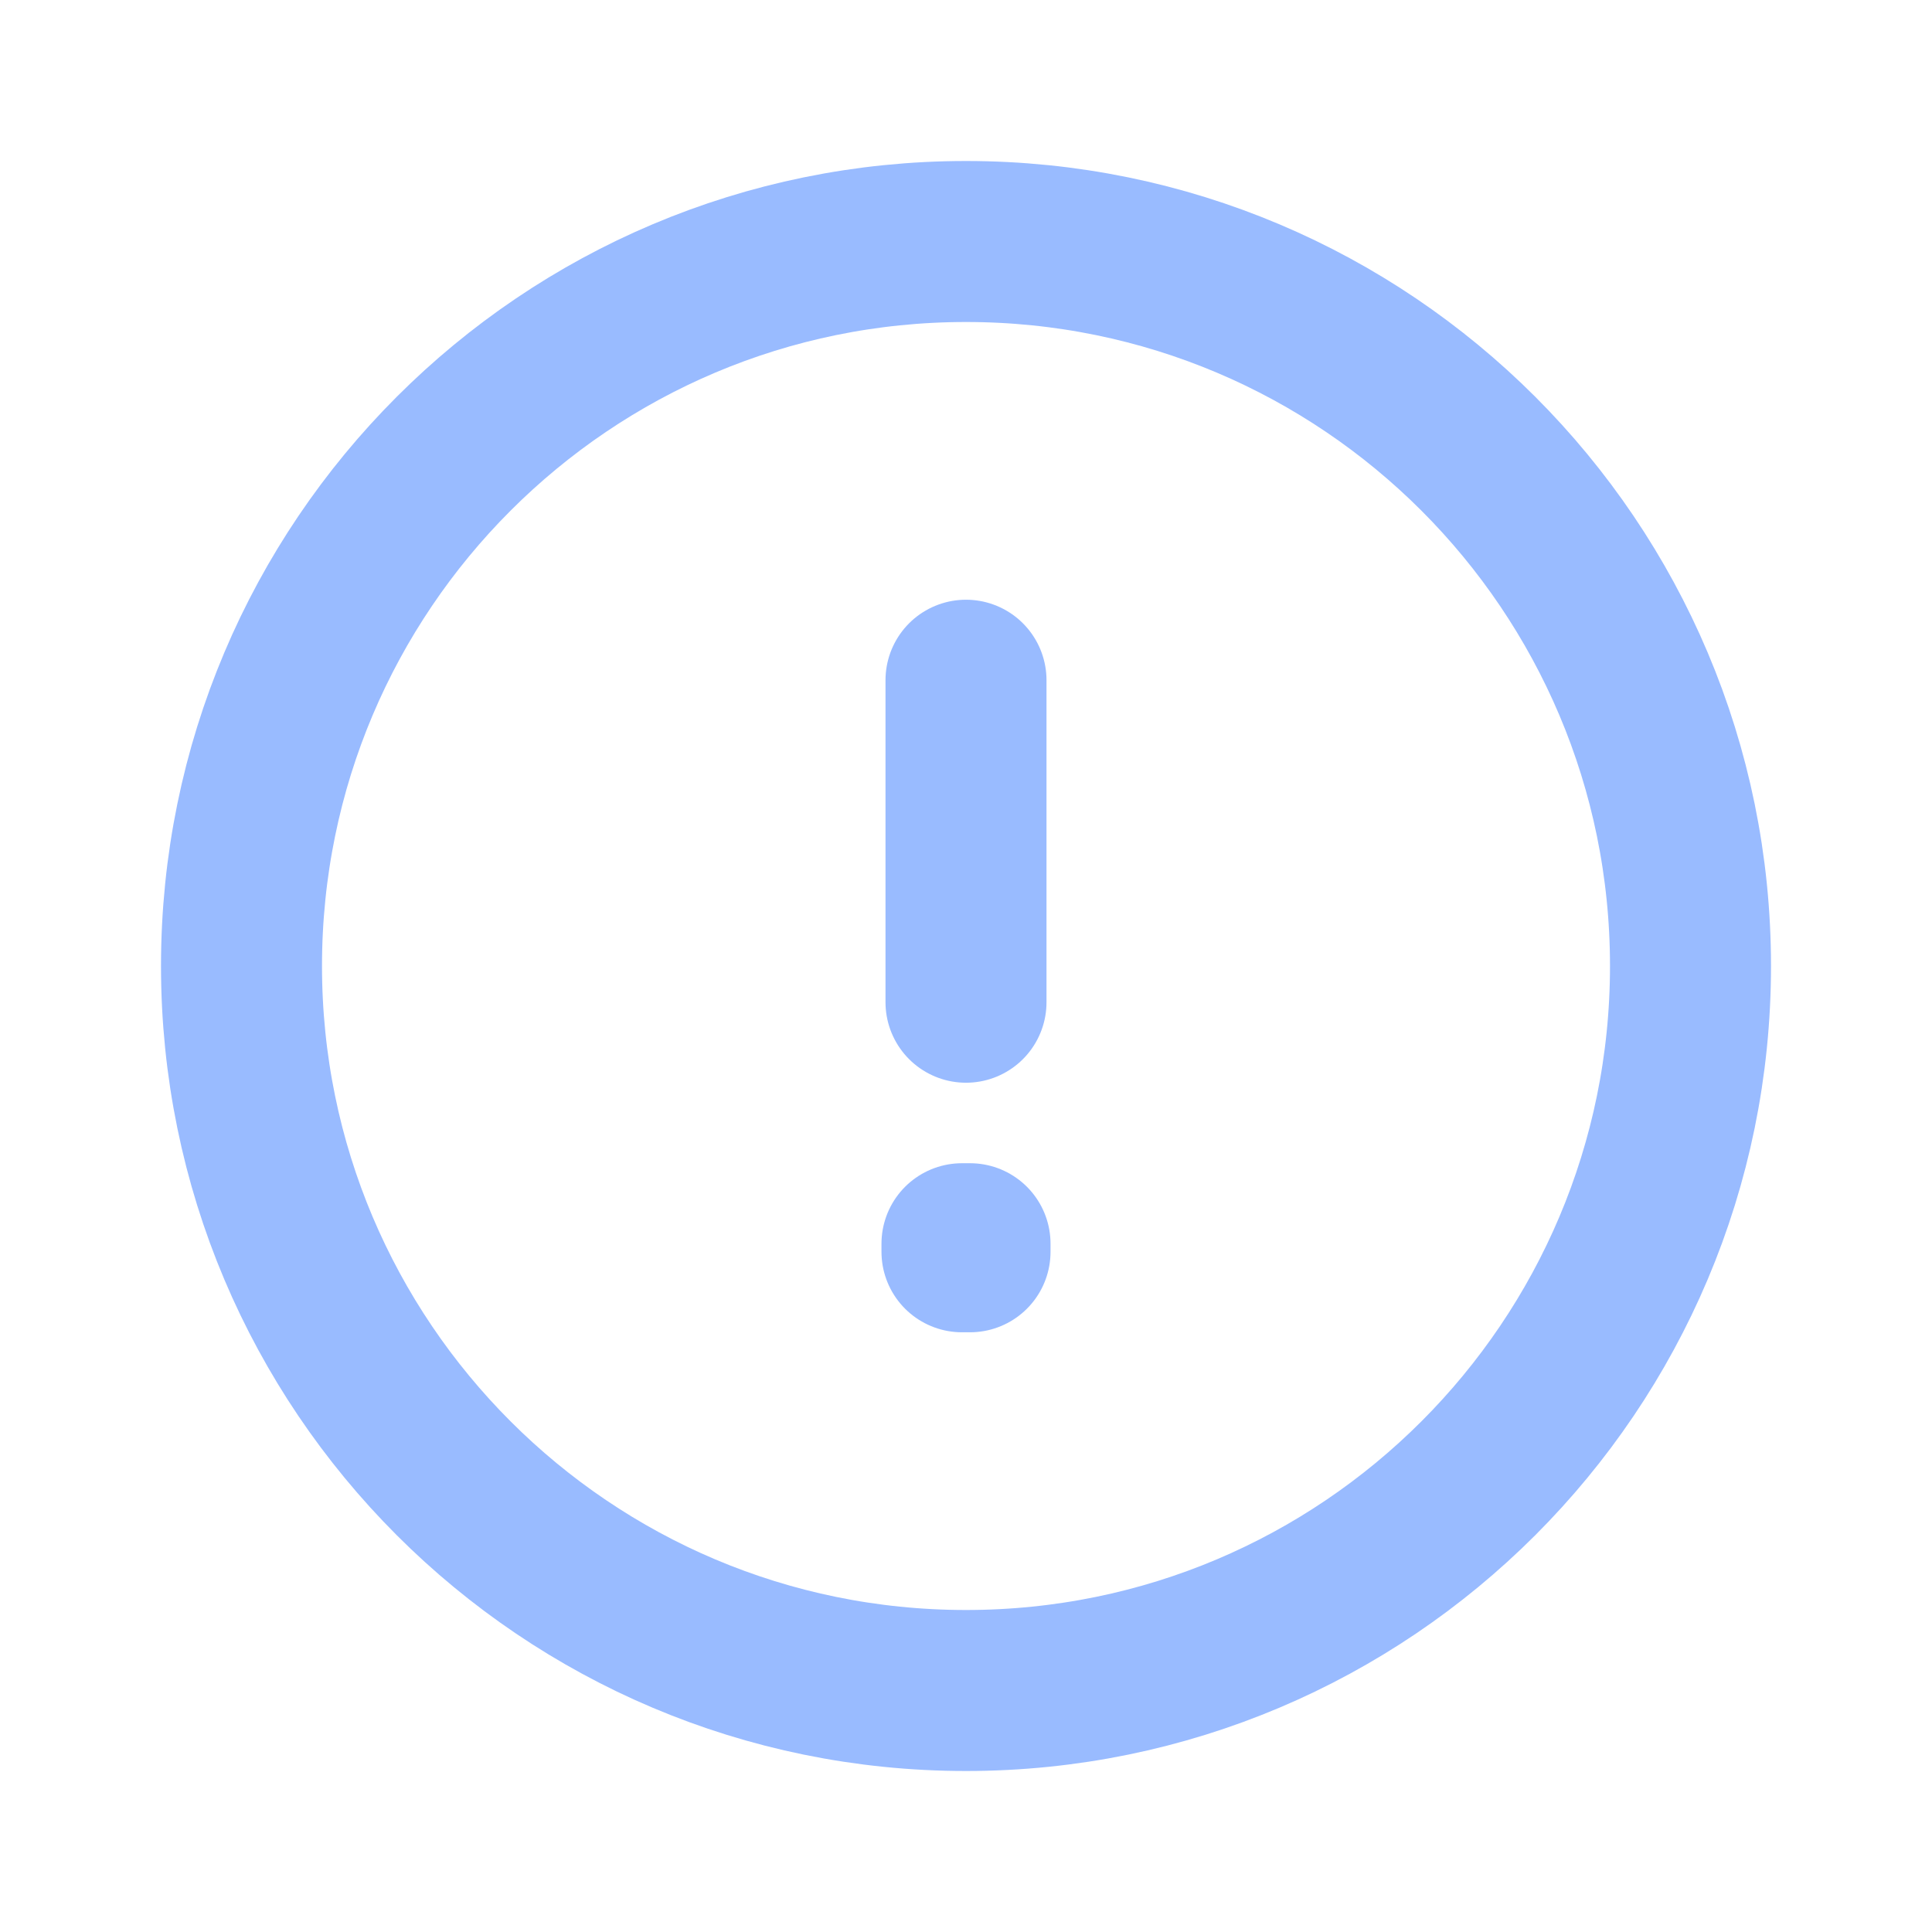 <svg width="24" height="24" viewBox="0 0 24 24" fill="none" xmlns="http://www.w3.org/2000/svg">
<path d="M12 21C16.971 21 21 16.971 21 12C21 7.029 16.971 3 12 3C7.029 3 3 7.029 3 12C3 16.971 7.029 21 12 21Z" stroke="#99BBFF" stroke-width="2" stroke-miterlimit="10" stroke-linecap="round" stroke-linejoin="round"/>
<path d="M11.95 15.45H12.05V15.55H11.95V15.45Z" stroke="#99BBFF" stroke-width="2" stroke-linecap="round" stroke-linejoin="round"/>
<path d="M12 8.45V12.45" stroke="#99BBFF" stroke-width="2" stroke-linecap="round" stroke-linejoin="round"/>
</svg>
